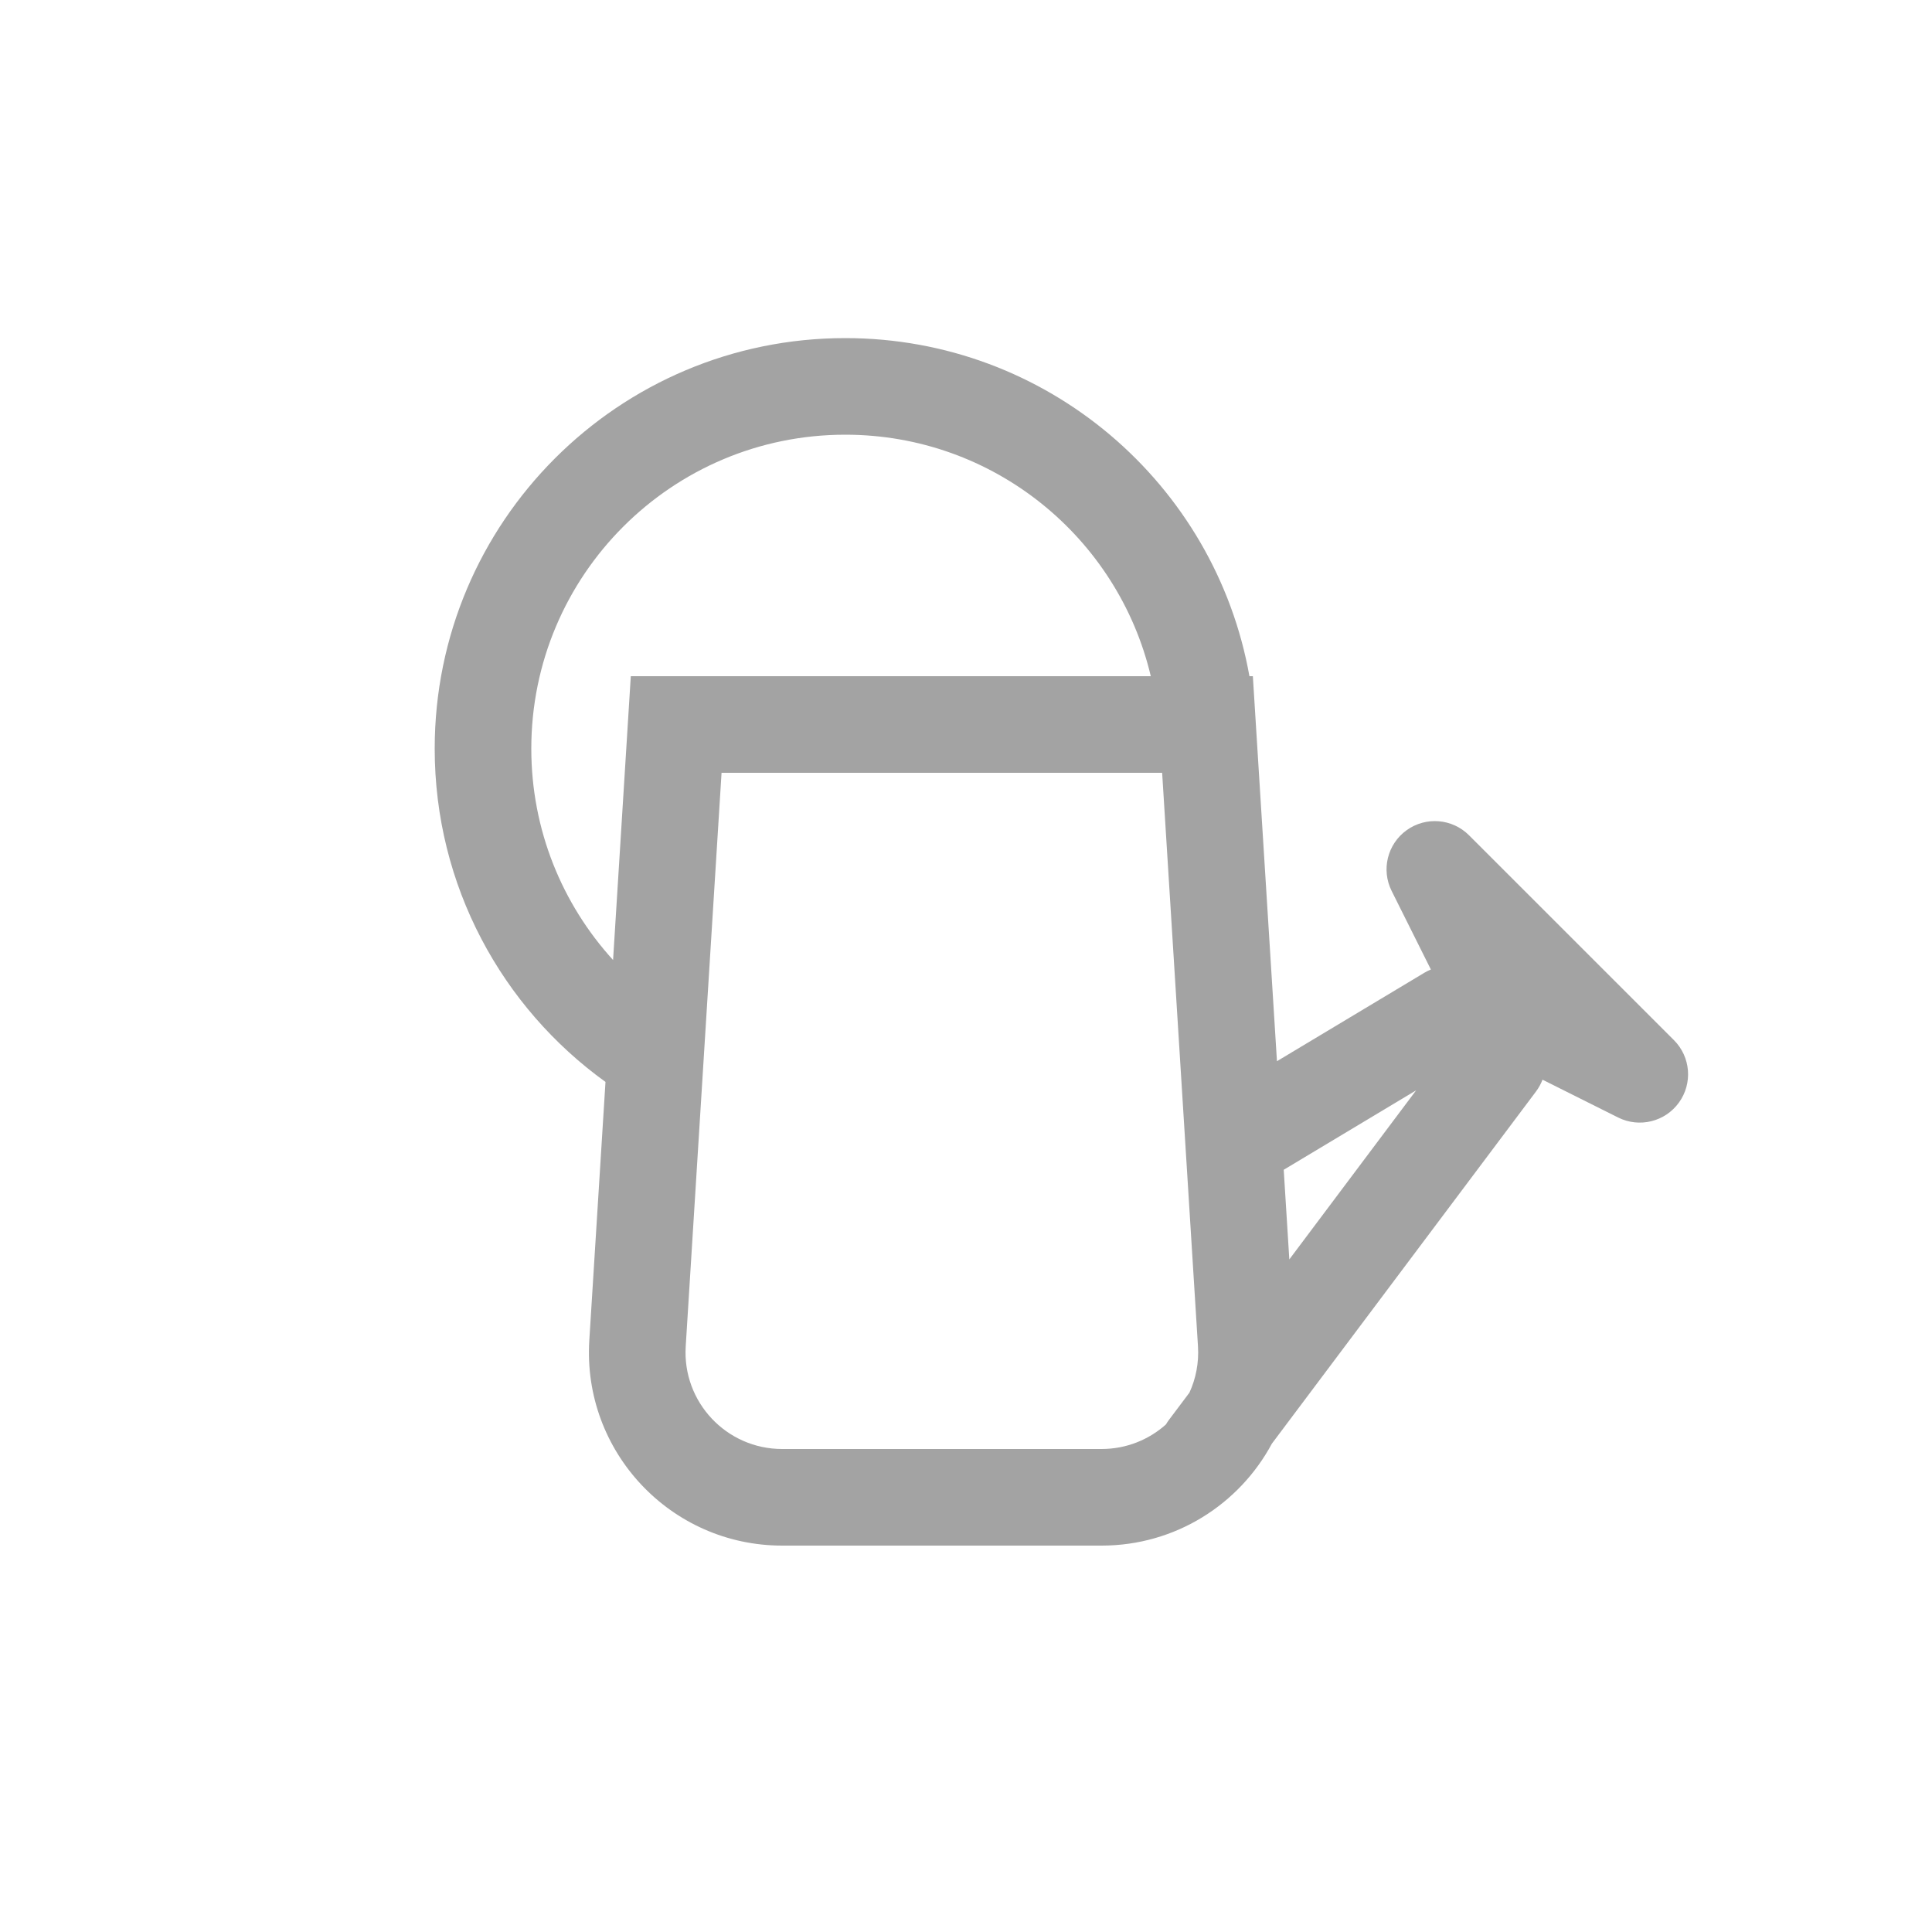 <svg width="40" height="40" viewBox="0 0 40 40" fill="none" xmlns="http://www.w3.org/2000/svg">
<path fill-rule="evenodd" clip-rule="evenodd" d="M12.536 22.4C10.396 20.858 9 18.342 9 15.5C9 10.806 12.806 7 17.5 7C21.683 7 25.16 10.021 25.868 14H25.939L26.438 21.971L29.486 20.142C29.531 20.115 29.578 20.092 29.625 20.073L28.813 18.447C28.593 18.009 28.724 17.476 29.122 17.189C29.52 16.902 30.067 16.946 30.414 17.293L34.657 21.535C35.004 21.882 35.048 22.429 34.761 22.827C34.474 23.225 33.941 23.356 33.502 23.137L31.936 22.354C31.903 22.44 31.858 22.523 31.8 22.6L26.333 29.889C25.661 31.141 24.339 32 22.807 32H16.193C13.886 32 12.057 30.053 12.201 27.75L12.536 22.4ZM11 15.5C11 11.91 13.91 9 17.5 9C20.574 9 23.149 11.133 23.826 14H13.06L12.693 19.876C11.641 18.72 11 17.185 11 15.5ZM24.2 29.4L24.626 28.833C24.759 28.543 24.824 28.217 24.803 27.875L24.061 16H14.939L14.197 27.875C14.125 29.027 15.04 30 16.193 30H22.807C23.32 30 23.786 29.807 24.139 29.492C24.157 29.46 24.178 29.43 24.2 29.4ZM29.319 22.575L26.694 26.075L26.578 24.219L29.319 22.575Z" fill="#A3A3A3"/>
</svg>

